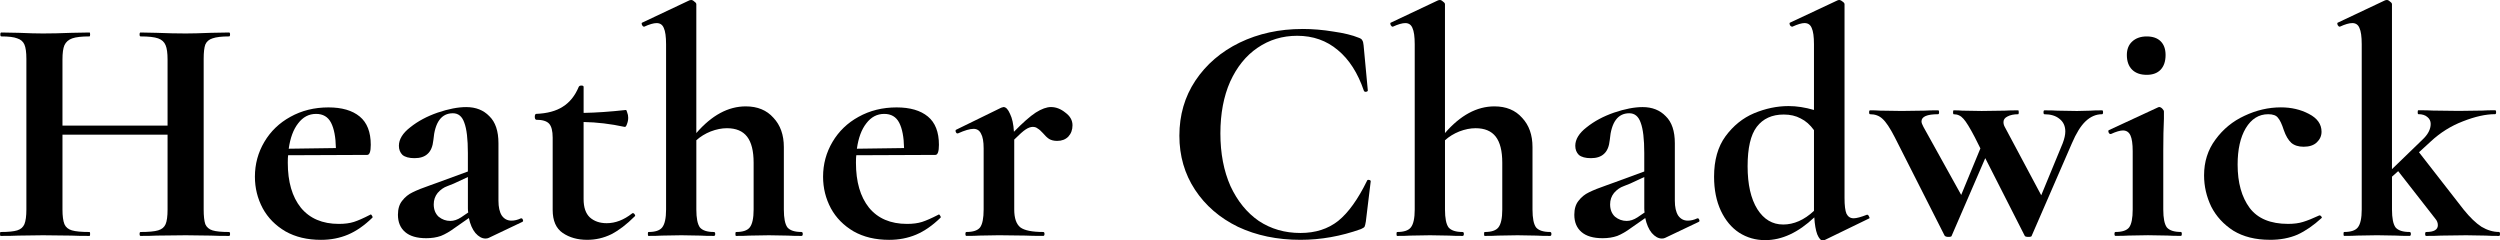<?xml version="1.0" encoding="UTF-8" standalone="no"?>
<!-- Created with Inkscape (http://www.inkscape.org/) -->

<svg
   xmlns:dc="http://purl.org/dc/elements/1.1/"
   xmlns:cc="http://creativecommons.org/ns#"
   xmlns:rdf="http://www.w3.org/1999/02/22-rdf-syntax-ns#"
   xmlns:svg="http://www.w3.org/2000/svg"
   xmlns="http://www.w3.org/2000/svg"
   xmlns:sodipodi="http://sodipodi.sourceforge.net/DTD/sodipodi-0.dtd"
   xmlns:inkscape="http://www.inkscape.org/namespaces/inkscape"
   width="130.098mm"
   height="12.514mm"
   viewBox="0 0 130.098 12.514"
   version="1.1"
   id="svg8"
   inkscape:version="0.92.4 (5da689c313, 2019-01-14)"
   sodipodi:docname="Heather-name.svg">
  <defs
     id="defs2" />
  <sodipodi:namedview
     id="base"
     pagecolor="#ffffff"
     bordercolor="#666666"
     borderopacity="1.0"
     inkscape:pageopacity="0.0"
     inkscape:pageshadow="2"
     inkscape:zoom="0.7"
     inkscape:cx="-23.614546"
     inkscape:cy="-116.24685"
     inkscape:document-units="mm"
     inkscape:current-layer="layer1"
     showgrid="false"
     fit-margin-top="0"
     fit-margin-left="0"
     fit-margin-right="0"
     fit-margin-bottom="0"
     inkscape:pagecheckerboard="true"
     inkscape:window-width="1920"
     inkscape:window-height="1017"
     inkscape:window-x="1912"
     inkscape:window-y="-8"
     inkscape:window-maximized="1" />
  <g
     inkscape:label="Layer 1"
     inkscape:groupmode="layer"
     id="layer1"
     transform="translate(-21.641,-105.563)">
    <g
       id="g4603">
      <g
         id="text817"
         style="font-style:normal;font-variant:normal;font-weight:normal;font-stretch:normal;font-size:16.933px;line-height:125%;font-family:'Cormorant Garamond';-inkscape-font-specification:'Cormorant Garamond';font-variant-ligatures:normal;font-variant-caps:normal;font-variant-numeric:normal;font-feature-settings:normal;text-align:start;letter-spacing:0.265px;word-spacing:0px;writing-mode:lr-tb;text-anchor:start;fill:#000000;fill-opacity:1;stroke:none;stroke-width:0.265px;stroke-linecap:butt;stroke-linejoin:miter;stroke-opacity:1"
         aria-label="Heather Chadwick">
        <path
           inkscape:connector-curvature="0"
           id="path4556"
           style="font-style:normal;font-variant:normal;font-weight:bold;font-stretch:normal;font-family:'Cormorant Garamond';-inkscape-font-specification:'Cormorant Garamond Bold';stroke-width:0.265px"
           d="m 33.562,117.636 q 0.051,0 0.051,0.102 0,0.102 -0.051,0.102 -0.593,0 -0.948,-0.017 l -1.304,-0.017 -1.524,0.017 q -0.305,0.017 -0.83,0.017 -0.051,0 -0.051,-0.102 0,-0.102 0.051,-0.102 0.627,0 0.914,-0.085 0.288,-0.085 0.389,-0.322 0.102,-0.237 0.102,-0.762 v -3.895 h -5.469 v 3.895 q 0,0.508 0.102,0.762 0.102,0.237 0.389,0.322 0.288,0.085 0.914,0.085 0.034,0 0.034,0.102 0,0.102 -0.034,0.102 -0.593,0 -0.948,-0.017 l -1.473,-0.017 -1.27,0.017 q -0.339,0.017 -0.931,0.017 -0.034,0 -0.034,-0.102 0,-0.102 0.034,-0.102 0.593,0 0.864,-0.085 0.271,-0.085 0.373,-0.322 0.102,-0.254 0.102,-0.762 v -7.84 q 0,-0.508 -0.102,-0.745 -0.102,-0.237 -0.373,-0.322 -0.254,-0.102 -0.83,-0.102 -0.051,0 -0.051,-0.102 0,-0.102 0.051,-0.102 l 0.914,0.017 q 0.779,0.034 1.253,0.034 0.643,0 1.49,-0.034 l 0.931,-0.017 q 0.034,0 0.034,0.102 0,0.102 -0.034,0.102 -0.61,0 -0.897,0.102 -0.288,0.102 -0.406,0.356 -0.102,0.237 -0.102,0.745 v 3.437 h 5.469 v -3.437 q 0,-0.508 -0.102,-0.745 -0.102,-0.254 -0.389,-0.356 -0.288,-0.102 -0.914,-0.102 -0.051,0 -0.051,-0.102 0,-0.102 0.051,-0.102 l 0.83,0.017 q 0.847,0.034 1.524,0.034 0.457,0 1.304,-0.034 l 0.948,-0.017 q 0.051,0 0.051,0.102 0,0.102 -0.051,0.102 -0.576,0 -0.864,0.102 -0.271,0.085 -0.373,0.322 -0.085,0.237 -0.085,0.745 v 7.84 q 0,0.508 0.085,0.762 0.102,0.237 0.373,0.322 0.271,0.085 0.864,0.085 z" />
        <path
           inkscape:connector-curvature="0"
           id="path4558"
           style="font-style:normal;font-variant:normal;font-weight:bold;font-stretch:normal;font-family:'Cormorant Garamond';-inkscape-font-specification:'Cormorant Garamond Bold';stroke-width:0.265px"
           d="m 40.933,116.722 q 0.034,0 0.068,0.068 0.051,0.068 0.017,0.102 -0.627,0.61 -1.27,0.881 -0.643,0.271 -1.405,0.271 -1.067,0 -1.846,-0.44 -0.779,-0.457 -1.185,-1.202 -0.406,-0.762 -0.406,-1.643 0,-0.982 0.491,-1.812 0.491,-0.83 1.355,-1.304 0.881,-0.491 1.981,-0.491 1.05,0 1.626,0.474 0.576,0.474 0.576,1.473 0,0.525 -0.186,0.525 l -4.115,0.017 q -0.017,0.119 -0.017,0.389 0,1.49 0.677,2.337 0.694,0.847 1.981,0.847 0.457,0 0.779,-0.102 0.322,-0.102 0.847,-0.373 z m -2.845,-5.232 q -0.559,0 -0.931,0.491 -0.373,0.474 -0.491,1.321 l 2.455,-0.034 q -0.017,-0.864 -0.254,-1.321 -0.237,-0.457 -0.779,-0.457 z" />
        <path
           inkscape:connector-curvature="0"
           id="path4560"
           style="font-style:normal;font-variant:normal;font-weight:bold;font-stretch:normal;font-family:'Cormorant Garamond';-inkscape-font-specification:'Cormorant Garamond Bold';stroke-width:0.265px"
           d="m 48.767,116.925 q 0.068,0 0.085,0.085 0.034,0.068 -0.034,0.102 l -1.744,0.83 q -0.068,0.034 -0.169,0.034 -0.271,0 -0.525,-0.288 -0.237,-0.288 -0.339,-0.779 l -0.728,0.508 q -0.389,0.288 -0.728,0.423 -0.339,0.119 -0.762,0.119 -0.728,0 -1.101,-0.322 -0.373,-0.322 -0.373,-0.897 0,-0.457 0.22,-0.728 0.22,-0.288 0.542,-0.44 0.339,-0.169 0.931,-0.373 l 0.423,-0.152 1.524,-0.559 v -0.965 q 0,-1.084 -0.186,-1.575 -0.169,-0.491 -0.593,-0.491 -0.897,0 -1.016,1.389 -0.051,0.508 -0.305,0.728 -0.237,0.22 -0.677,0.22 -0.423,0 -0.627,-0.169 -0.186,-0.186 -0.186,-0.474 0,-0.508 0.593,-0.965 0.593,-0.474 1.422,-0.762 0.847,-0.288 1.49,-0.288 0.745,0 1.202,0.474 0.474,0.457 0.474,1.405 v 2.997 q 0,0.491 0.169,0.762 0.186,0.271 0.508,0.271 0.237,0 0.491,-0.119 z m -2.76,-0.305 q -0.017,-0.068 -0.017,-0.22 v -1.626 l -0.728,0.339 q -0.051,0.017 -0.339,0.135 -0.288,0.102 -0.508,0.356 -0.203,0.254 -0.203,0.593 0,0.406 0.254,0.643 0.271,0.22 0.61,0.22 0.271,0 0.559,-0.186 z" />
        <path
           inkscape:connector-curvature="0"
           id="path4562"
           style="font-style:normal;font-variant:normal;font-weight:bold;font-stretch:normal;font-family:'Cormorant Garamond';-inkscape-font-specification:'Cormorant Garamond Bold';stroke-width:0.265px"
           d="m 54.567,116.654 q 0.068,0 0.102,0.068 0.051,0.068 0,0.102 -0.627,0.627 -1.219,0.931 -0.593,0.288 -1.253,0.288 -0.745,0 -1.27,-0.356 -0.525,-0.356 -0.525,-1.202 v -3.759 q 0,-0.525 -0.186,-0.728 -0.186,-0.203 -0.677,-0.203 -0.017,0 -0.051,-0.051 -0.017,-0.051 -0.017,-0.102 0,-0.068 0.017,-0.102 0.017,-0.051 0.051,-0.051 0.864,-0.034 1.389,-0.373 0.542,-0.339 0.83,-1.033 0.034,-0.068 0.135,-0.068 0.119,0 0.119,0.068 v 1.355 q 0.982,-0.017 2.201,-0.152 0.034,0 0.068,0.135 0.051,0.119 0.051,0.271 0,0.169 -0.068,0.339 -0.051,0.152 -0.119,0.135 -1.101,-0.237 -2.134,-0.254 v 4.013 q 0,0.643 0.322,0.948 0.339,0.305 0.881,0.305 0.677,0 1.321,-0.508 z" />
        <path
           inkscape:connector-curvature="0"
           id="path4564"
           style="font-style:normal;font-variant:normal;font-weight:bold;font-stretch:normal;font-family:'Cormorant Garamond';-inkscape-font-specification:'Cormorant Garamond Bold';stroke-width:0.265px"
           d="m 63.348,117.636 q 0.068,0 0.068,0.102 0,0.102 -0.068,0.102 -0.44,0 -0.711,-0.017 l -0.982,-0.017 -1.016,0.017 q -0.254,0.017 -0.694,0.017 -0.034,0 -0.034,-0.102 0,-0.102 0.034,-0.102 0.525,0 0.711,-0.237 0.203,-0.254 0.203,-0.931 v -2.438 q 0,-0.914 -0.339,-1.355 -0.339,-0.44 -1.05,-0.44 -0.406,0 -0.847,0.169 -0.423,0.169 -0.745,0.457 v 3.607 q 0,0.677 0.186,0.931 0.203,0.237 0.728,0.237 0.068,0 0.068,0.102 0,0.102 -0.068,0.102 -0.44,0 -0.711,-0.017 l -0.982,-0.017 -1.016,0.017 q -0.254,0.017 -0.694,0.017 -0.034,0 -0.034,-0.102 0,-0.102 0.034,-0.102 0.525,0 0.711,-0.237 0.203,-0.254 0.203,-0.931 v -8.602 q 0,-0.593 -0.119,-0.847 -0.102,-0.254 -0.373,-0.254 -0.237,0 -0.643,0.186 h -0.017 q -0.051,0 -0.102,-0.085 -0.034,-0.102 0,-0.119 l 2.472,-1.168 0.085,-0.017 q 0.085,0 0.169,0.085 0.102,0.068 0.102,0.135 v 6.706 q 1.202,-1.389 2.574,-1.389 0.914,0 1.439,0.593 0.542,0.576 0.542,1.524 v 3.251 q 0,0.677 0.186,0.931 0.203,0.237 0.728,0.237 z" />
        <path
           inkscape:connector-curvature="0"
           id="path4566"
           style="font-style:normal;font-variant:normal;font-weight:bold;font-stretch:normal;font-family:'Cormorant Garamond';-inkscape-font-specification:'Cormorant Garamond Bold';stroke-width:0.265px"
           d="m 70.5,116.722 q 0.034,0 0.068,0.068 0.051,0.068 0.017,0.102 -0.627,0.61 -1.27,0.881 -0.643,0.271 -1.405,0.271 -1.067,0 -1.846,-0.44 -0.779,-0.457 -1.185,-1.202 -0.406,-0.762 -0.406,-1.643 0,-0.982 0.491,-1.812 0.491,-0.83 1.355,-1.304 0.881,-0.491 1.981,-0.491 1.05,0 1.626,0.474 0.576,0.474 0.576,1.473 0,0.525 -0.186,0.525 l -4.115,0.017 q -0.017,0.119 -0.017,0.389 0,1.49 0.677,2.337 0.694,0.847 1.981,0.847 0.457,0 0.779,-0.102 0.322,-0.102 0.847,-0.373 z m -2.845,-5.232 q -0.559,0 -0.931,0.491 -0.373,0.474 -0.491,1.321 l 2.455,-0.034 q -0.017,-0.864 -0.254,-1.321 -0.237,-0.457 -0.779,-0.457 z" />
        <path
           inkscape:connector-curvature="0"
           id="path4568"
           style="font-style:normal;font-variant:normal;font-weight:bold;font-stretch:normal;font-family:'Cormorant Garamond';-inkscape-font-specification:'Cormorant Garamond Bold';stroke-width:0.265px"
           d="m 76.335,111.134 q 0.389,0 0.745,0.288 0.373,0.271 0.373,0.66 0,0.356 -0.22,0.593 -0.22,0.22 -0.576,0.22 -0.254,0 -0.423,-0.102 -0.152,-0.102 -0.322,-0.305 -0.152,-0.169 -0.271,-0.237 -0.102,-0.085 -0.254,-0.085 -0.169,0 -0.373,0.135 -0.186,0.119 -0.593,0.525 v 3.641 q 0,0.677 0.322,0.931 0.322,0.237 1.185,0.237 0.068,0 0.068,0.102 0,0.102 -0.068,0.102 -0.593,0 -0.931,-0.017 l -1.372,-0.017 -0.999,0.017 q -0.254,0.017 -0.694,0.017 -0.051,0 -0.051,-0.102 0,-0.102 0.051,-0.102 0.525,0 0.711,-0.237 0.186,-0.254 0.186,-0.931 v -3.183 q 0,-0.525 -0.135,-0.762 -0.119,-0.254 -0.389,-0.254 -0.288,0 -0.813,0.237 h -0.034 q -0.051,0 -0.085,-0.085 -0.017,-0.085 0.017,-0.102 l 2.354,-1.151 q 0.102,-0.034 0.119,-0.034 0.186,0 0.339,0.356 0.169,0.339 0.203,0.931 0.694,-0.711 1.135,-0.999 0.457,-0.288 0.796,-0.288 z" />
        <path
           inkscape:connector-curvature="0"
           id="path4570"
           style="font-style:normal;font-variant:normal;font-weight:bold;font-stretch:normal;font-family:'Cormorant Garamond';-inkscape-font-specification:'Cormorant Garamond Bold';stroke-width:0.265px"
           d="m 89.417,107.07 q 0.796,0 1.609,0.135 0.83,0.119 1.321,0.322 0.152,0.051 0.186,0.135 0.051,0.068 0.068,0.254 l 0.22,2.354 q 0,0.051 -0.085,0.068 -0.085,0.017 -0.119,-0.051 -0.474,-1.389 -1.355,-2.117 -0.881,-0.745 -2.117,-0.745 -1.151,0 -2.066,0.627 -0.897,0.61 -1.422,1.761 -0.508,1.151 -0.508,2.692 0,1.558 0.525,2.743 0.542,1.168 1.473,1.812 0.948,0.627 2.167,0.627 1.168,0 1.964,-0.627 0.796,-0.643 1.507,-2.1 0.017,-0.051 0.102,-0.034 0.085,0.017 0.085,0.068 l -0.254,2.1 q -0.034,0.203 -0.068,0.271 -0.034,0.051 -0.186,0.119 -1.558,0.559 -3.15,0.559 -1.812,0 -3.251,-0.677 -1.422,-0.694 -2.235,-1.93 -0.813,-1.236 -0.813,-2.811 0,-1.609 0.83,-2.862 0.847,-1.27 2.303,-1.981 1.473,-0.711 3.268,-0.711 z" />
        <path
           inkscape:connector-curvature="0"
           id="path4572"
           style="font-style:normal;font-variant:normal;font-weight:bold;font-stretch:normal;font-family:'Cormorant Garamond';-inkscape-font-specification:'Cormorant Garamond Bold';stroke-width:0.265px"
           d="m 102.307,117.636 q 0.068,0 0.068,0.102 0,0.102 -0.068,0.102 -0.44,0 -0.711,-0.017 l -0.982,-0.017 -1.016,0.017 q -0.254,0.017 -0.694,0.017 -0.034,0 -0.034,-0.102 0,-0.102 0.034,-0.102 0.525,0 0.711,-0.237 0.203,-0.254 0.203,-0.931 v -2.438 q 0,-0.914 -0.339,-1.355 -0.339,-0.44 -1.05,-0.44 -0.406,0 -0.847,0.169 -0.423,0.169 -0.745,0.457 v 3.607 q 0,0.677 0.186,0.931 0.203,0.237 0.728,0.237 0.068,0 0.068,0.102 0,0.102 -0.068,0.102 -0.44,0 -0.711,-0.017 l -0.982,-0.017 -1.016,0.017 q -0.254,0.017 -0.694,0.017 -0.034,0 -0.034,-0.102 0,-0.102 0.034,-0.102 0.525,0 0.711,-0.237 0.203,-0.254 0.203,-0.931 v -8.602 q 0,-0.593 -0.119,-0.847 -0.102,-0.254 -0.373,-0.254 -0.237,0 -0.643,0.186 h -0.017 q -0.051,0 -0.102,-0.085 -0.034,-0.102 0,-0.119 l 2.472,-1.168 0.085,-0.017 q 0.085,0 0.169,0.085 0.102,0.068 0.102,0.135 v 6.706 q 1.202,-1.389 2.574,-1.389 0.914,0 1.439,0.593 0.542,0.576 0.542,1.524 v 3.251 q 0,0.677 0.186,0.931 0.203,0.237 0.728,0.237 z" />
        <path
           inkscape:connector-curvature="0"
           id="path4574"
           style="font-style:normal;font-variant:normal;font-weight:bold;font-stretch:normal;font-family:'Cormorant Garamond';-inkscape-font-specification:'Cormorant Garamond Bold';stroke-width:0.265px"
           d="m 109.985,116.925 q 0.068,0 0.085,0.085 0.034,0.068 -0.034,0.102 l -1.744,0.83 q -0.068,0.034 -0.169,0.034 -0.271,0 -0.525,-0.288 -0.237,-0.288 -0.339,-0.779 l -0.728,0.508 q -0.389,0.288 -0.728,0.423 -0.339,0.119 -0.762,0.119 -0.728,0 -1.101,-0.322 -0.373,-0.322 -0.373,-0.897 0,-0.457 0.22,-0.728 0.22,-0.288 0.542,-0.44 0.339,-0.169 0.931,-0.373 l 0.423,-0.152 1.524,-0.559 v -0.965 q 0,-1.084 -0.186,-1.575 -0.169,-0.491 -0.593,-0.491 -0.897,0 -1.016,1.389 -0.051,0.508 -0.305,0.728 -0.237,0.22 -0.677,0.22 -0.423,0 -0.627,-0.169 -0.186,-0.186 -0.186,-0.474 0,-0.508 0.593,-0.965 0.593,-0.474 1.422,-0.762 0.847,-0.288 1.49,-0.288 0.745,0 1.202,0.474 0.474,0.457 0.474,1.405 v 2.997 q 0,0.491 0.169,0.762 0.186,0.271 0.508,0.271 0.237,0 0.491,-0.119 z m -2.76,-0.305 q -0.017,-0.068 -0.017,-0.22 v -1.626 l -0.728,0.339 q -0.051,0.017 -0.339,0.135 -0.288,0.102 -0.508,0.356 -0.203,0.254 -0.203,0.593 0,0.406 0.254,0.643 0.271,0.22 0.61,0.22 0.271,0 0.559,-0.186 z" />
        <path
           inkscape:connector-curvature="0"
           id="path4576"
           style="font-style:normal;font-variant:normal;font-weight:bold;font-stretch:normal;font-family:'Cormorant Garamond';-inkscape-font-specification:'Cormorant Garamond Bold';stroke-width:0.265px"
           d="m 118.816,116.739 q 0.051,0 0.085,0.085 0.051,0.085 0.017,0.102 l -2.337,1.135 -0.085,0.017 q -0.152,0 -0.288,-0.322 -0.119,-0.322 -0.152,-0.881 -1.253,1.185 -2.557,1.185 -0.745,0 -1.355,-0.389 -0.593,-0.389 -0.948,-1.135 -0.356,-0.762 -0.356,-1.778 0,-1.287 0.593,-2.1 0.61,-0.83 1.49,-1.202 0.897,-0.373 1.795,-0.373 0.627,0 1.321,0.203 v -3.421 q 0,-0.593 -0.119,-0.847 -0.102,-0.254 -0.373,-0.254 -0.22,0 -0.627,0.186 h -0.017 q -0.068,0 -0.119,-0.085 -0.034,-0.102 0,-0.119 l 2.489,-1.168 0.068,-0.017 q 0.085,0 0.186,0.085 0.102,0.068 0.102,0.135 v 10.092 q 0,0.576 0.102,0.813 0.119,0.237 0.373,0.237 0.22,0 0.694,-0.186 z m -4.386,0.508 q 0.847,0 1.609,-0.711 v -0.085 -4.115 q -0.305,-0.423 -0.694,-0.61 -0.373,-0.203 -0.881,-0.203 -0.914,0 -1.405,0.643 -0.474,0.627 -0.474,2.049 0,1.422 0.508,2.235 0.508,0.796 1.338,0.796 z" />
        <path
           inkscape:connector-curvature="0"
           id="path4578"
           style="font-style:normal;font-variant:normal;font-weight:bold;font-stretch:normal;font-family:'Cormorant Garamond';-inkscape-font-specification:'Cormorant Garamond Bold';stroke-width:0.265px"
           d="m 131.031,111.303 q 0.051,0 0.051,0.102 0,0.102 -0.051,0.102 -0.474,0 -0.864,0.373 -0.373,0.356 -0.711,1.151 l -2.083,4.792 q 0,0.068 -0.169,0.068 -0.186,0 -0.203,-0.068 l -2.049,-4.03 -1.744,4.03 q 0,0.068 -0.169,0.068 -0.152,0 -0.203,-0.068 l -2.591,-5.114 q -0.373,-0.728 -0.643,-0.965 -0.254,-0.237 -0.643,-0.237 -0.051,0 -0.051,-0.102 0,-0.102 0.051,-0.102 0.305,0 0.508,0.017 l 1.135,0.017 1.202,-0.017 q 0.254,-0.017 0.694,-0.017 0.051,0 0.051,0.102 0,0.102 -0.051,0.102 -0.864,0 -0.864,0.373 0,0.102 0.102,0.288 l 1.964,3.539 0.999,-2.421 -0.288,-0.576 q -0.389,-0.745 -0.593,-0.965 -0.203,-0.237 -0.508,-0.237 -0.034,0 -0.034,-0.102 0,-0.102 0.034,-0.102 0.271,0 0.44,0.017 l 1.016,0.017 1.202,-0.017 q 0.254,-0.017 0.694,-0.017 0.034,0 0.034,0.102 0,0.102 -0.034,0.102 -0.339,0 -0.559,0.119 -0.203,0.102 -0.203,0.288 0,0.135 0.068,0.254 l 1.897,3.556 1.118,-2.709 q 0.135,-0.356 0.135,-0.61 0,-0.423 -0.305,-0.66 -0.288,-0.237 -0.779,-0.237 -0.051,0 -0.051,-0.102 0,-0.102 0.051,-0.102 0.457,0 0.677,0.017 l 1.016,0.017 0.694,-0.017 q 0.186,-0.017 0.61,-0.017 z" />
        <path
           inkscape:connector-curvature="0"
           id="path4580"
           style="font-style:normal;font-variant:normal;font-weight:bold;font-stretch:normal;font-family:'Cormorant Garamond';-inkscape-font-specification:'Cormorant Garamond Bold';stroke-width:0.265px"
           d="m 133.354,109.457 q -0.491,0 -0.762,-0.271 -0.271,-0.271 -0.271,-0.762 0,-0.44 0.271,-0.694 0.288,-0.271 0.762,-0.271 0.474,0 0.728,0.254 0.254,0.254 0.254,0.711 0,0.491 -0.254,0.762 -0.254,0.271 -0.728,0.271 z m -1.626,8.382 q -0.051,0 -0.051,-0.102 0,-0.102 0.051,-0.102 0.525,0 0.711,-0.237 0.186,-0.254 0.186,-0.931 v -3.031 q 0,-0.576 -0.119,-0.83 -0.119,-0.254 -0.389,-0.254 -0.22,0 -0.627,0.186 h -0.017 q -0.068,0 -0.102,-0.085 -0.034,-0.102 0.017,-0.119 l 2.557,-1.185 0.051,-0.017 q 0.085,0 0.169,0.085 0.085,0.085 0.085,0.152 v 0.373 q -0.034,0.677 -0.034,1.659 v 3.065 q 0,0.677 0.186,0.931 0.203,0.237 0.728,0.237 0.051,0 0.051,0.102 0,0.102 -0.051,0.102 -0.44,0 -0.694,-0.017 l -1.016,-0.017 -0.999,0.017 q -0.254,0.017 -0.694,0.017 z" />
        <path
           inkscape:connector-curvature="0"
           id="path4582"
           style="font-style:normal;font-variant:normal;font-weight:bold;font-stretch:normal;font-family:'Cormorant Garamond';-inkscape-font-specification:'Cormorant Garamond Bold';stroke-width:0.265px"
           d="m 139.76,118.042 q -1.118,0 -1.897,-0.474 -0.762,-0.491 -1.151,-1.253 -0.373,-0.779 -0.373,-1.626 0,-1.067 0.593,-1.863 0.593,-0.813 1.507,-1.236 0.931,-0.44 1.897,-0.44 0.813,0 1.456,0.339 0.66,0.339 0.66,0.931 0,0.322 -0.254,0.559 -0.237,0.22 -0.677,0.22 -0.406,0 -0.643,-0.203 -0.237,-0.22 -0.389,-0.66 -0.152,-0.474 -0.305,-0.643 -0.135,-0.186 -0.508,-0.186 -0.728,0 -1.168,0.728 -0.423,0.711 -0.423,1.897 0,1.405 0.627,2.252 0.627,0.83 1.998,0.83 0.457,0 0.779,-0.102 0.339,-0.102 0.847,-0.339 h 0.017 q 0.051,0 0.085,0.051 0.051,0.051 0.017,0.085 -0.627,0.576 -1.253,0.864 -0.627,0.271 -1.439,0.271 z" />
        <path
           inkscape:connector-curvature="0"
           id="path4584"
           style="font-style:normal;font-variant:normal;font-weight:bold;font-stretch:normal;font-family:'Cormorant Garamond';-inkscape-font-specification:'Cormorant Garamond Bold';stroke-width:0.265px"
           d="m 151.688,117.636 q 0.051,0 0.051,0.102 0,0.102 -0.051,0.102 -0.44,0 -0.694,-0.017 l -1.016,-0.017 -1.304,0.017 q -0.288,0.017 -0.779,0.017 -0.051,0 -0.051,-0.102 0,-0.102 0.051,-0.102 0.61,0 0.61,-0.356 0,-0.186 -0.135,-0.339 l -1.93,-2.472 -0.322,0.288 v 1.71 q 0,0.677 0.186,0.931 0.203,0.237 0.728,0.237 0.068,0 0.068,0.102 0,0.102 -0.068,0.102 -0.44,0 -0.711,-0.017 l -0.982,-0.017 -1.016,0.017 q -0.254,0.017 -0.694,0.017 -0.034,0 -0.034,-0.102 0,-0.102 0.034,-0.102 0.525,0 0.711,-0.237 0.203,-0.254 0.203,-0.931 v -8.602 q 0,-0.593 -0.119,-0.847 -0.102,-0.254 -0.373,-0.254 -0.237,0 -0.643,0.186 h -0.017 q -0.051,0 -0.102,-0.085 -0.034,-0.102 0,-0.119 l 2.472,-1.168 0.085,-0.017 q 0.085,0 0.169,0.085 0.102,0.068 0.102,0.135 v 8.585 l 1.575,-1.524 q 0.44,-0.406 0.44,-0.83 0,-0.22 -0.169,-0.356 -0.169,-0.152 -0.474,-0.152 -0.034,0 -0.034,-0.102 0,-0.102 0.034,-0.102 0.491,0 0.762,0.017 l 1.338,0.017 1.236,-0.017 q 0.237,-0.017 0.66,-0.017 0.051,0 0.051,0.102 0,0.102 -0.051,0.102 -0.728,0 -1.676,0.373 -0.931,0.356 -1.676,1.05 l -0.61,0.559 2.32,2.98 q 0.491,0.61 0.931,0.897 0.457,0.271 0.914,0.271 z" />
      </g>
    </g>
  </g>
</svg>
